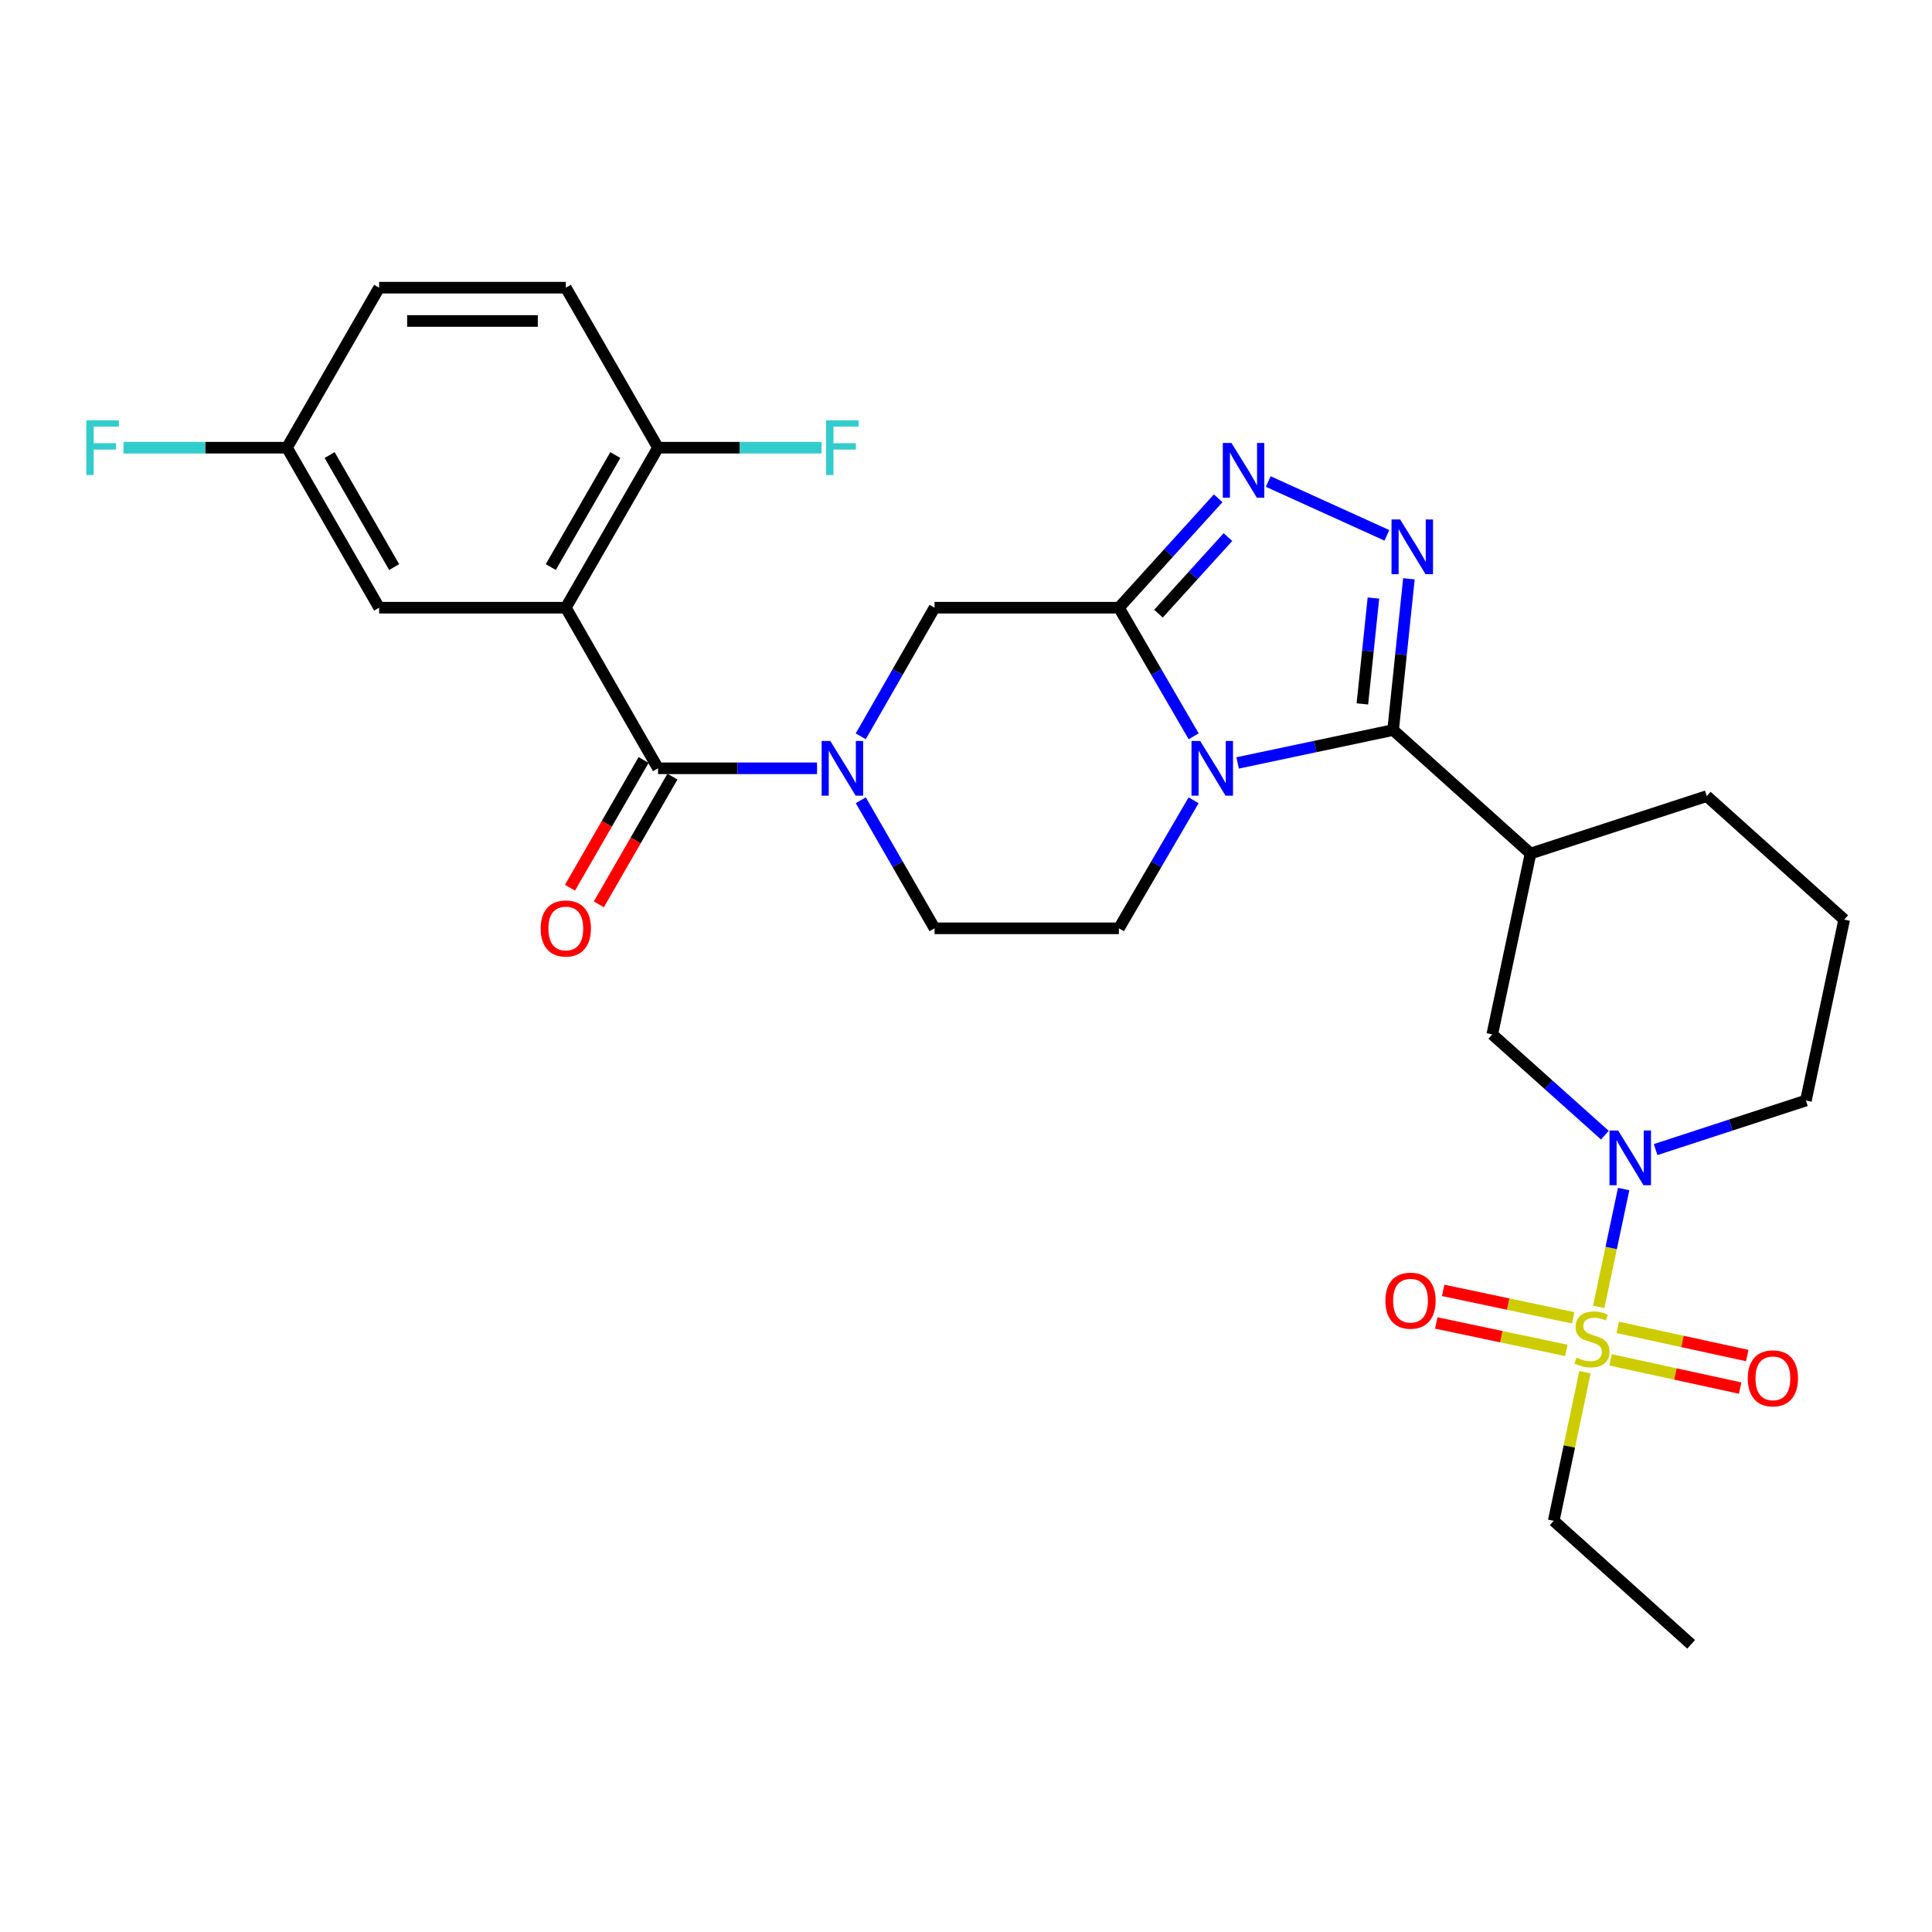 <?xml version='1.0' encoding='iso-8859-1'?>
<svg version='1.1' baseProfile='full'
              xmlns='http://www.w3.org/2000/svg'
                      xmlns:rdkit='http://www.rdkit.org/xml'
                      xmlns:xlink='http://www.w3.org/1999/xlink'
                  xml:space='preserve'
width='1000px' height='1000px' viewBox='0 0 1000 1000'>
<!-- END OF HEADER -->
<rect style='opacity:1.0;fill:#FFFFFF;stroke:none' width='1000' height='1000' x='0' y='0'> </rect>
<path class='bond-0' d='M 640.594,394.894 L 680.835,386.381' style='fill:none;fill-rule:evenodd;stroke:#0000FF;stroke-width:6px;stroke-linecap:butt;stroke-linejoin:miter;stroke-opacity:1' />
<path class='bond-0' d='M 680.835,386.381 L 721.075,377.869' style='fill:none;fill-rule:evenodd;stroke:#000000;stroke-width:6px;stroke-linecap:butt;stroke-linejoin:miter;stroke-opacity:1' />
<path class='bond-1' d='M 617.835,381.108 L 598.493,347.826' style='fill:none;fill-rule:evenodd;stroke:#0000FF;stroke-width:6px;stroke-linecap:butt;stroke-linejoin:miter;stroke-opacity:1' />
<path class='bond-1' d='M 598.493,347.826 L 579.151,314.544' style='fill:none;fill-rule:evenodd;stroke:#000000;stroke-width:6px;stroke-linecap:butt;stroke-linejoin:miter;stroke-opacity:1' />
<path class='bond-12' d='M 617.804,414.229 L 598.477,447.361' style='fill:none;fill-rule:evenodd;stroke:#0000FF;stroke-width:6px;stroke-linecap:butt;stroke-linejoin:miter;stroke-opacity:1' />
<path class='bond-12' d='M 598.477,447.361 L 579.151,480.494' style='fill:none;fill-rule:evenodd;stroke:#000000;stroke-width:6px;stroke-linecap:butt;stroke-linejoin:miter;stroke-opacity:1' />
<path class='bond-3' d='M 721.075,377.869 L 725.166,338.73' style='fill:none;fill-rule:evenodd;stroke:#000000;stroke-width:6px;stroke-linecap:butt;stroke-linejoin:miter;stroke-opacity:1' />
<path class='bond-3' d='M 725.166,338.73 L 729.257,299.592' style='fill:none;fill-rule:evenodd;stroke:#0000FF;stroke-width:6px;stroke-linecap:butt;stroke-linejoin:miter;stroke-opacity:1' />
<path class='bond-3' d='M 705.159,364.336 L 708.023,336.939' style='fill:none;fill-rule:evenodd;stroke:#000000;stroke-width:6px;stroke-linecap:butt;stroke-linejoin:miter;stroke-opacity:1' />
<path class='bond-3' d='M 708.023,336.939 L 710.887,309.542' style='fill:none;fill-rule:evenodd;stroke:#0000FF;stroke-width:6px;stroke-linecap:butt;stroke-linejoin:miter;stroke-opacity:1' />
<path class='bond-9' d='M 721.075,377.869 L 792.205,441.788' style='fill:none;fill-rule:evenodd;stroke:#000000;stroke-width:6px;stroke-linecap:butt;stroke-linejoin:miter;stroke-opacity:1' />
<path class='bond-4' d='M 579.151,314.544 L 604.837,286.234' style='fill:none;fill-rule:evenodd;stroke:#000000;stroke-width:6px;stroke-linecap:butt;stroke-linejoin:miter;stroke-opacity:1' />
<path class='bond-4' d='M 604.837,286.234 L 630.524,257.925' style='fill:none;fill-rule:evenodd;stroke:#0000FF;stroke-width:6px;stroke-linecap:butt;stroke-linejoin:miter;stroke-opacity:1' />
<path class='bond-4' d='M 599.622,317.633 L 617.603,297.816' style='fill:none;fill-rule:evenodd;stroke:#000000;stroke-width:6px;stroke-linecap:butt;stroke-linejoin:miter;stroke-opacity:1' />
<path class='bond-4' d='M 617.603,297.816 L 635.583,278' style='fill:none;fill-rule:evenodd;stroke:#0000FF;stroke-width:6px;stroke-linecap:butt;stroke-linejoin:miter;stroke-opacity:1' />
<path class='bond-10' d='M 579.151,314.544 L 483.718,314.544' style='fill:none;fill-rule:evenodd;stroke:#000000;stroke-width:6px;stroke-linecap:butt;stroke-linejoin:miter;stroke-opacity:1' />
<path class='bond-2' d='M 827.499,676.442 L 833.949,645.942' style='fill:none;fill-rule:evenodd;stroke:#CCCC00;stroke-width:6px;stroke-linecap:butt;stroke-linejoin:miter;stroke-opacity:1' />
<path class='bond-2' d='M 833.949,645.942 L 840.398,615.443' style='fill:none;fill-rule:evenodd;stroke:#0000FF;stroke-width:6px;stroke-linecap:butt;stroke-linejoin:miter;stroke-opacity:1' />
<path class='bond-14' d='M 814.306,682.1 L 780.639,674.998' style='fill:none;fill-rule:evenodd;stroke:#CCCC00;stroke-width:6px;stroke-linecap:butt;stroke-linejoin:miter;stroke-opacity:1' />
<path class='bond-14' d='M 780.639,674.998 L 746.972,667.896' style='fill:none;fill-rule:evenodd;stroke:#FF0000;stroke-width:6px;stroke-linecap:butt;stroke-linejoin:miter;stroke-opacity:1' />
<path class='bond-14' d='M 810.748,698.965 L 777.081,691.863' style='fill:none;fill-rule:evenodd;stroke:#CCCC00;stroke-width:6px;stroke-linecap:butt;stroke-linejoin:miter;stroke-opacity:1' />
<path class='bond-14' d='M 777.081,691.863 L 743.414,684.761' style='fill:none;fill-rule:evenodd;stroke:#FF0000;stroke-width:6px;stroke-linecap:butt;stroke-linejoin:miter;stroke-opacity:1' />
<path class='bond-15' d='M 833.649,703.874 L 867.177,711.174' style='fill:none;fill-rule:evenodd;stroke:#CCCC00;stroke-width:6px;stroke-linecap:butt;stroke-linejoin:miter;stroke-opacity:1' />
<path class='bond-15' d='M 867.177,711.174 L 900.704,718.474' style='fill:none;fill-rule:evenodd;stroke:#FF0000;stroke-width:6px;stroke-linecap:butt;stroke-linejoin:miter;stroke-opacity:1' />
<path class='bond-15' d='M 837.316,687.032 L 870.844,694.332' style='fill:none;fill-rule:evenodd;stroke:#CCCC00;stroke-width:6px;stroke-linecap:butt;stroke-linejoin:miter;stroke-opacity:1' />
<path class='bond-15' d='M 870.844,694.332 L 904.371,701.632' style='fill:none;fill-rule:evenodd;stroke:#FF0000;stroke-width:6px;stroke-linecap:butt;stroke-linejoin:miter;stroke-opacity:1' />
<path class='bond-20' d='M 820.374,710.242 L 812.289,748.711' style='fill:none;fill-rule:evenodd;stroke:#CCCC00;stroke-width:6px;stroke-linecap:butt;stroke-linejoin:miter;stroke-opacity:1' />
<path class='bond-20' d='M 812.289,748.711 L 804.204,787.181' style='fill:none;fill-rule:evenodd;stroke:#000000;stroke-width:6px;stroke-linecap:butt;stroke-linejoin:miter;stroke-opacity:1' />
<path class='bond-30' d='M 717.849,277.09 L 656.44,249.237' style='fill:none;fill-rule:evenodd;stroke:#0000FF;stroke-width:6px;stroke-linecap:butt;stroke-linejoin:miter;stroke-opacity:1' />
<path class='bond-5' d='M 340.587,397.672 L 381.74,397.672' style='fill:none;fill-rule:evenodd;stroke:#000000;stroke-width:6px;stroke-linecap:butt;stroke-linejoin:miter;stroke-opacity:1' />
<path class='bond-5' d='M 381.74,397.672 L 422.894,397.672' style='fill:none;fill-rule:evenodd;stroke:#0000FF;stroke-width:6px;stroke-linecap:butt;stroke-linejoin:miter;stroke-opacity:1' />
<path class='bond-6' d='M 340.587,397.672 L 292.86,314.544' style='fill:none;fill-rule:evenodd;stroke:#000000;stroke-width:6px;stroke-linecap:butt;stroke-linejoin:miter;stroke-opacity:1' />
<path class='bond-18' d='M 333.119,393.369 L 314.071,426.425' style='fill:none;fill-rule:evenodd;stroke:#000000;stroke-width:6px;stroke-linecap:butt;stroke-linejoin:miter;stroke-opacity:1' />
<path class='bond-18' d='M 314.071,426.425 L 295.022,459.481' style='fill:none;fill-rule:evenodd;stroke:#FF0000;stroke-width:6px;stroke-linecap:butt;stroke-linejoin:miter;stroke-opacity:1' />
<path class='bond-18' d='M 348.054,401.975 L 329.005,435.031' style='fill:none;fill-rule:evenodd;stroke:#000000;stroke-width:6px;stroke-linecap:butt;stroke-linejoin:miter;stroke-opacity:1' />
<path class='bond-18' d='M 329.005,435.031 L 309.957,468.087' style='fill:none;fill-rule:evenodd;stroke:#FF0000;stroke-width:6px;stroke-linecap:butt;stroke-linejoin:miter;stroke-opacity:1' />
<path class='bond-13' d='M 292.86,314.544 L 340.587,231.722' style='fill:none;fill-rule:evenodd;stroke:#000000;stroke-width:6px;stroke-linecap:butt;stroke-linejoin:miter;stroke-opacity:1' />
<path class='bond-13' d='M 285.085,293.514 L 318.493,235.539' style='fill:none;fill-rule:evenodd;stroke:#000000;stroke-width:6px;stroke-linecap:butt;stroke-linejoin:miter;stroke-opacity:1' />
<path class='bond-17' d='M 292.86,314.544 L 196.24,314.544' style='fill:none;fill-rule:evenodd;stroke:#000000;stroke-width:6px;stroke-linecap:butt;stroke-linejoin:miter;stroke-opacity:1' />
<path class='bond-7' d='M 445.551,414.221 L 464.634,447.358' style='fill:none;fill-rule:evenodd;stroke:#0000FF;stroke-width:6px;stroke-linecap:butt;stroke-linejoin:miter;stroke-opacity:1' />
<path class='bond-7' d='M 464.634,447.358 L 483.718,480.494' style='fill:none;fill-rule:evenodd;stroke:#000000;stroke-width:6px;stroke-linecap:butt;stroke-linejoin:miter;stroke-opacity:1' />
<path class='bond-29' d='M 445.52,381.116 L 464.619,347.83' style='fill:none;fill-rule:evenodd;stroke:#0000FF;stroke-width:6px;stroke-linecap:butt;stroke-linejoin:miter;stroke-opacity:1' />
<path class='bond-29' d='M 464.619,347.83 L 483.718,314.544' style='fill:none;fill-rule:evenodd;stroke:#000000;stroke-width:6px;stroke-linecap:butt;stroke-linejoin:miter;stroke-opacity:1' />
<path class='bond-8' d='M 830.674,587.553 L 801.538,561.473' style='fill:none;fill-rule:evenodd;stroke:#0000FF;stroke-width:6px;stroke-linecap:butt;stroke-linejoin:miter;stroke-opacity:1' />
<path class='bond-8' d='M 801.538,561.473 L 772.402,535.393' style='fill:none;fill-rule:evenodd;stroke:#000000;stroke-width:6px;stroke-linecap:butt;stroke-linejoin:miter;stroke-opacity:1' />
<path class='bond-31' d='M 856.941,595.025 L 895.842,582.326' style='fill:none;fill-rule:evenodd;stroke:#0000FF;stroke-width:6px;stroke-linecap:butt;stroke-linejoin:miter;stroke-opacity:1' />
<path class='bond-31' d='M 895.842,582.326 L 934.742,569.626' style='fill:none;fill-rule:evenodd;stroke:#000000;stroke-width:6px;stroke-linecap:butt;stroke-linejoin:miter;stroke-opacity:1' />
<path class='bond-11' d='M 792.205,441.788 L 772.402,535.393' style='fill:none;fill-rule:evenodd;stroke:#000000;stroke-width:6px;stroke-linecap:butt;stroke-linejoin:miter;stroke-opacity:1' />
<path class='bond-24' d='M 792.205,441.788 L 883.416,412.065' style='fill:none;fill-rule:evenodd;stroke:#000000;stroke-width:6px;stroke-linecap:butt;stroke-linejoin:miter;stroke-opacity:1' />
<path class='bond-16' d='M 579.151,480.494 L 483.718,480.494' style='fill:none;fill-rule:evenodd;stroke:#000000;stroke-width:6px;stroke-linecap:butt;stroke-linejoin:miter;stroke-opacity:1' />
<path class='bond-19' d='M 340.587,231.722 L 292.86,148.9' style='fill:none;fill-rule:evenodd;stroke:#000000;stroke-width:6px;stroke-linecap:butt;stroke-linejoin:miter;stroke-opacity:1' />
<path class='bond-22' d='M 340.587,231.722 L 382.9,231.722' style='fill:none;fill-rule:evenodd;stroke:#000000;stroke-width:6px;stroke-linecap:butt;stroke-linejoin:miter;stroke-opacity:1' />
<path class='bond-22' d='M 382.9,231.722 L 425.214,231.722' style='fill:none;fill-rule:evenodd;stroke:#33CCCC;stroke-width:6px;stroke-linecap:butt;stroke-linejoin:miter;stroke-opacity:1' />
<path class='bond-21' d='M 196.24,314.544 L 148.523,231.722' style='fill:none;fill-rule:evenodd;stroke:#000000;stroke-width:6px;stroke-linecap:butt;stroke-linejoin:miter;stroke-opacity:1' />
<path class='bond-21' d='M 204.017,293.516 L 170.616,235.54' style='fill:none;fill-rule:evenodd;stroke:#000000;stroke-width:6px;stroke-linecap:butt;stroke-linejoin:miter;stroke-opacity:1' />
<path class='bond-32' d='M 292.86,148.9 L 196.24,148.9' style='fill:none;fill-rule:evenodd;stroke:#000000;stroke-width:6px;stroke-linecap:butt;stroke-linejoin:miter;stroke-opacity:1' />
<path class='bond-32' d='M 278.367,166.136 L 210.733,166.136' style='fill:none;fill-rule:evenodd;stroke:#000000;stroke-width:6px;stroke-linecap:butt;stroke-linejoin:miter;stroke-opacity:1' />
<path class='bond-28' d='M 804.204,787.181 L 875.334,851.1' style='fill:none;fill-rule:evenodd;stroke:#000000;stroke-width:6px;stroke-linecap:butt;stroke-linejoin:miter;stroke-opacity:1' />
<path class='bond-25' d='M 148.523,231.722 L 196.24,148.9' style='fill:none;fill-rule:evenodd;stroke:#000000;stroke-width:6px;stroke-linecap:butt;stroke-linejoin:miter;stroke-opacity:1' />
<path class='bond-26' d='M 148.523,231.722 L 106.218,231.722' style='fill:none;fill-rule:evenodd;stroke:#000000;stroke-width:6px;stroke-linecap:butt;stroke-linejoin:miter;stroke-opacity:1' />
<path class='bond-26' d='M 106.218,231.722 L 63.914,231.722' style='fill:none;fill-rule:evenodd;stroke:#33CCCC;stroke-width:6px;stroke-linecap:butt;stroke-linejoin:miter;stroke-opacity:1' />
<path class='bond-23' d='M 934.742,569.626 L 954.545,475.984' style='fill:none;fill-rule:evenodd;stroke:#000000;stroke-width:6px;stroke-linecap:butt;stroke-linejoin:miter;stroke-opacity:1' />
<path class='bond-27' d='M 883.416,412.065 L 954.545,475.984' style='fill:none;fill-rule:evenodd;stroke:#000000;stroke-width:6px;stroke-linecap:butt;stroke-linejoin:miter;stroke-opacity:1' />
<path  class='atom-0' d='M 621.201 383.512
L 630.481 398.512
Q 631.401 399.992, 632.881 402.672
Q 634.361 405.352, 634.441 405.512
L 634.441 383.512
L 638.201 383.512
L 638.201 411.832
L 634.321 411.832
L 624.361 395.432
Q 623.201 393.512, 621.961 391.312
Q 620.761 389.112, 620.401 388.432
L 620.401 411.832
L 616.721 411.832
L 616.721 383.512
L 621.201 383.512
' fill='#0000FF'/>
<path  class='atom-3' d='M 816.007 702.674
Q 816.327 702.794, 817.647 703.354
Q 818.967 703.914, 820.407 704.274
Q 821.887 704.594, 823.327 704.594
Q 826.007 704.594, 827.567 703.314
Q 829.127 701.994, 829.127 699.714
Q 829.127 698.154, 828.327 697.194
Q 827.567 696.234, 826.367 695.714
Q 825.167 695.194, 823.167 694.594
Q 820.647 693.834, 819.127 693.114
Q 817.647 692.394, 816.567 690.874
Q 815.527 689.354, 815.527 686.794
Q 815.527 683.234, 817.927 681.034
Q 820.367 678.834, 825.167 678.834
Q 828.447 678.834, 832.167 680.394
L 831.247 683.474
Q 827.847 682.074, 825.287 682.074
Q 822.527 682.074, 821.007 683.234
Q 819.487 684.354, 819.527 686.314
Q 819.527 687.834, 820.287 688.754
Q 821.087 689.674, 822.207 690.194
Q 823.367 690.714, 825.287 691.314
Q 827.847 692.114, 829.367 692.914
Q 830.887 693.714, 831.967 695.354
Q 833.087 696.954, 833.087 699.714
Q 833.087 703.634, 830.447 705.754
Q 827.847 707.834, 823.487 707.834
Q 820.967 707.834, 819.047 707.274
Q 817.167 706.754, 814.927 705.834
L 816.007 702.674
' fill='#CCCC00'/>
<path  class='atom-4' d='M 724.726 268.888
L 734.006 283.888
Q 734.926 285.368, 736.406 288.048
Q 737.886 290.728, 737.966 290.888
L 737.966 268.888
L 741.726 268.888
L 741.726 297.208
L 737.846 297.208
L 727.886 280.808
Q 726.726 278.888, 725.486 276.688
Q 724.286 274.488, 723.926 273.808
L 723.926 297.208
L 720.246 297.208
L 720.246 268.888
L 724.726 268.888
' fill='#0000FF'/>
<path  class='atom-5' d='M 637.404 229.282
L 646.684 244.282
Q 647.604 245.762, 649.084 248.442
Q 650.564 251.122, 650.644 251.282
L 650.644 229.282
L 654.404 229.282
L 654.404 257.602
L 650.524 257.602
L 640.564 241.202
Q 639.404 239.282, 638.164 237.082
Q 636.964 234.882, 636.604 234.202
L 636.604 257.602
L 632.924 257.602
L 632.924 229.282
L 637.404 229.282
' fill='#0000FF'/>
<path  class='atom-8' d='M 429.76 383.512
L 439.04 398.512
Q 439.96 399.992, 441.44 402.672
Q 442.92 405.352, 443 405.512
L 443 383.512
L 446.76 383.512
L 446.76 411.832
L 442.88 411.832
L 432.92 395.432
Q 431.76 393.512, 430.52 391.312
Q 429.32 389.112, 428.96 388.432
L 428.96 411.832
L 425.28 411.832
L 425.28 383.512
L 429.76 383.512
' fill='#0000FF'/>
<path  class='atom-9' d='M 837.55 585.152
L 846.83 600.152
Q 847.75 601.632, 849.23 604.312
Q 850.71 606.992, 850.79 607.152
L 850.79 585.152
L 854.55 585.152
L 854.55 613.472
L 850.67 613.472
L 840.71 597.072
Q 839.55 595.152, 838.31 592.952
Q 837.11 590.752, 836.75 590.072
L 836.75 613.472
L 833.07 613.472
L 833.07 585.152
L 837.55 585.152
' fill='#0000FF'/>
<path  class='atom-15' d='M 717.086 673.222
Q 717.086 666.422, 720.446 662.622
Q 723.806 658.822, 730.086 658.822
Q 736.366 658.822, 739.726 662.622
Q 743.086 666.422, 743.086 673.222
Q 743.086 680.102, 739.686 684.022
Q 736.286 687.902, 730.086 687.902
Q 723.846 687.902, 720.446 684.022
Q 717.086 680.142, 717.086 673.222
M 730.086 684.702
Q 734.406 684.702, 736.726 681.822
Q 739.086 678.902, 739.086 673.222
Q 739.086 667.662, 736.726 664.862
Q 734.406 662.022, 730.086 662.022
Q 725.766 662.022, 723.406 664.822
Q 721.086 667.622, 721.086 673.222
Q 721.086 678.942, 723.406 681.822
Q 725.766 684.702, 730.086 684.702
' fill='#FF0000'/>
<path  class='atom-16' d='M 904.64 713.421
Q 904.64 706.621, 908 702.821
Q 911.36 699.021, 917.64 699.021
Q 923.92 699.021, 927.28 702.821
Q 930.64 706.621, 930.64 713.421
Q 930.64 720.301, 927.24 724.221
Q 923.84 728.101, 917.64 728.101
Q 911.4 728.101, 908 724.221
Q 904.64 720.341, 904.64 713.421
M 917.64 724.901
Q 921.96 724.901, 924.28 722.021
Q 926.64 719.101, 926.64 713.421
Q 926.64 707.861, 924.28 705.061
Q 921.96 702.221, 917.64 702.221
Q 913.32 702.221, 910.96 705.021
Q 908.64 707.821, 908.64 713.421
Q 908.64 719.141, 910.96 722.021
Q 913.32 724.901, 917.64 724.901
' fill='#FF0000'/>
<path  class='atom-19' d='M 279.86 480.574
Q 279.86 473.774, 283.22 469.974
Q 286.58 466.174, 292.86 466.174
Q 299.14 466.174, 302.5 469.974
Q 305.86 473.774, 305.86 480.574
Q 305.86 487.454, 302.46 491.374
Q 299.06 495.254, 292.86 495.254
Q 286.62 495.254, 283.22 491.374
Q 279.86 487.494, 279.86 480.574
M 292.86 492.054
Q 297.18 492.054, 299.5 489.174
Q 301.86 486.254, 301.86 480.574
Q 301.86 475.014, 299.5 472.214
Q 297.18 469.374, 292.86 469.374
Q 288.54 469.374, 286.18 472.174
Q 283.86 474.974, 283.86 480.574
Q 283.86 486.294, 286.18 489.174
Q 288.54 492.054, 292.86 492.054
' fill='#FF0000'/>
<path  class='atom-23' d='M 427.6 217.562
L 444.44 217.562
L 444.44 220.802
L 431.4 220.802
L 431.4 229.402
L 443 229.402
L 443 232.682
L 431.4 232.682
L 431.4 245.882
L 427.6 245.882
L 427.6 217.562
' fill='#33CCCC'/>
<path  class='atom-27' d='M 44.689 217.562
L 61.529 217.562
L 61.529 220.802
L 48.489 220.802
L 48.489 229.402
L 60.089 229.402
L 60.089 232.682
L 48.489 232.682
L 48.489 245.882
L 44.689 245.882
L 44.689 217.562
' fill='#33CCCC'/>
</svg>
